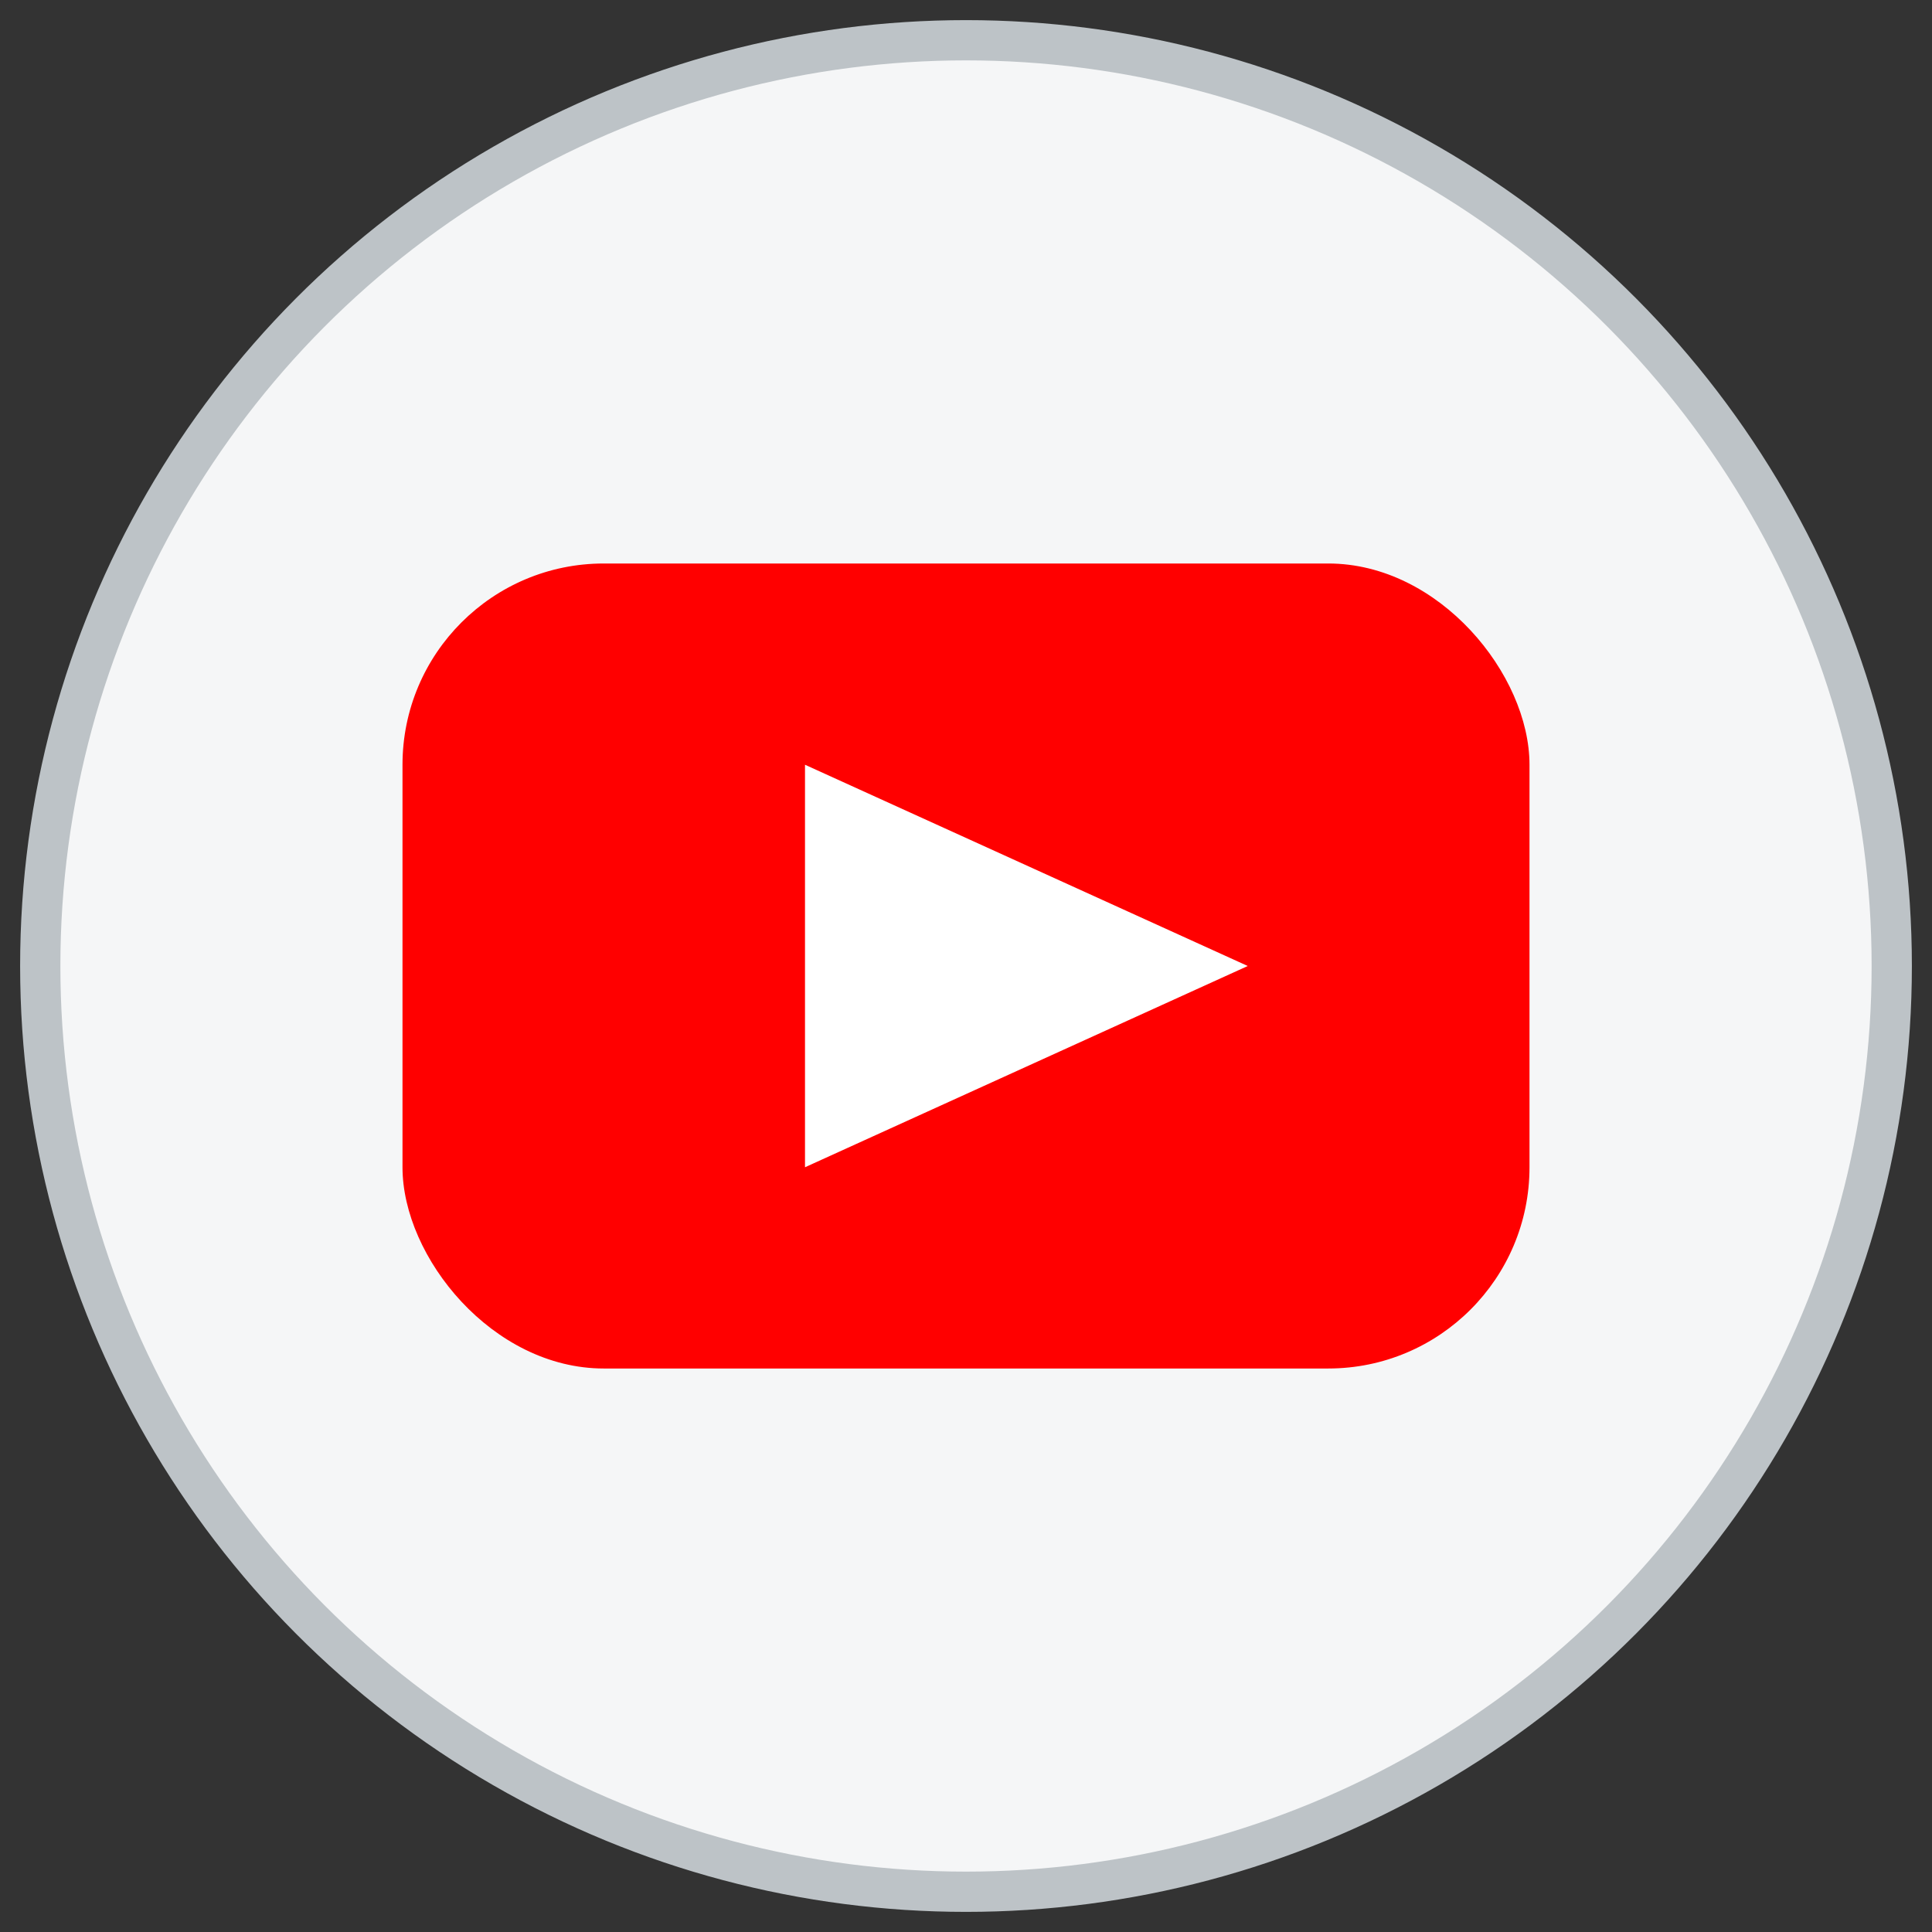 <?xml version="1.0" encoding="UTF-8" standalone="no"?>
<svg xmlns="http://www.w3.org/2000/svg" viewBox="0 0 48 48" width="48" height="48">
  <rect x="0" y="0" width="48" height="48" fill="#333333" stroke="none"/>
  <!-- YouTube Icon for Meister Bau -->
  
  <!-- Background circle -->
  <circle cx="24" cy="24" r="23" fill="#f5f6f7" stroke="#bdc3c7" stroke-width="1"/>
  
  <!-- YouTube icon -->
  <g>
    <!-- Play button background -->
    <rect x="10" y="14" width="28" height="20" rx="5" fill="#FF0000"/>
    
    <!-- Play button triangle -->
    <polygon points="20,19 20,29 31,24" fill="#FFFFFF"/>
  </g>
</svg>